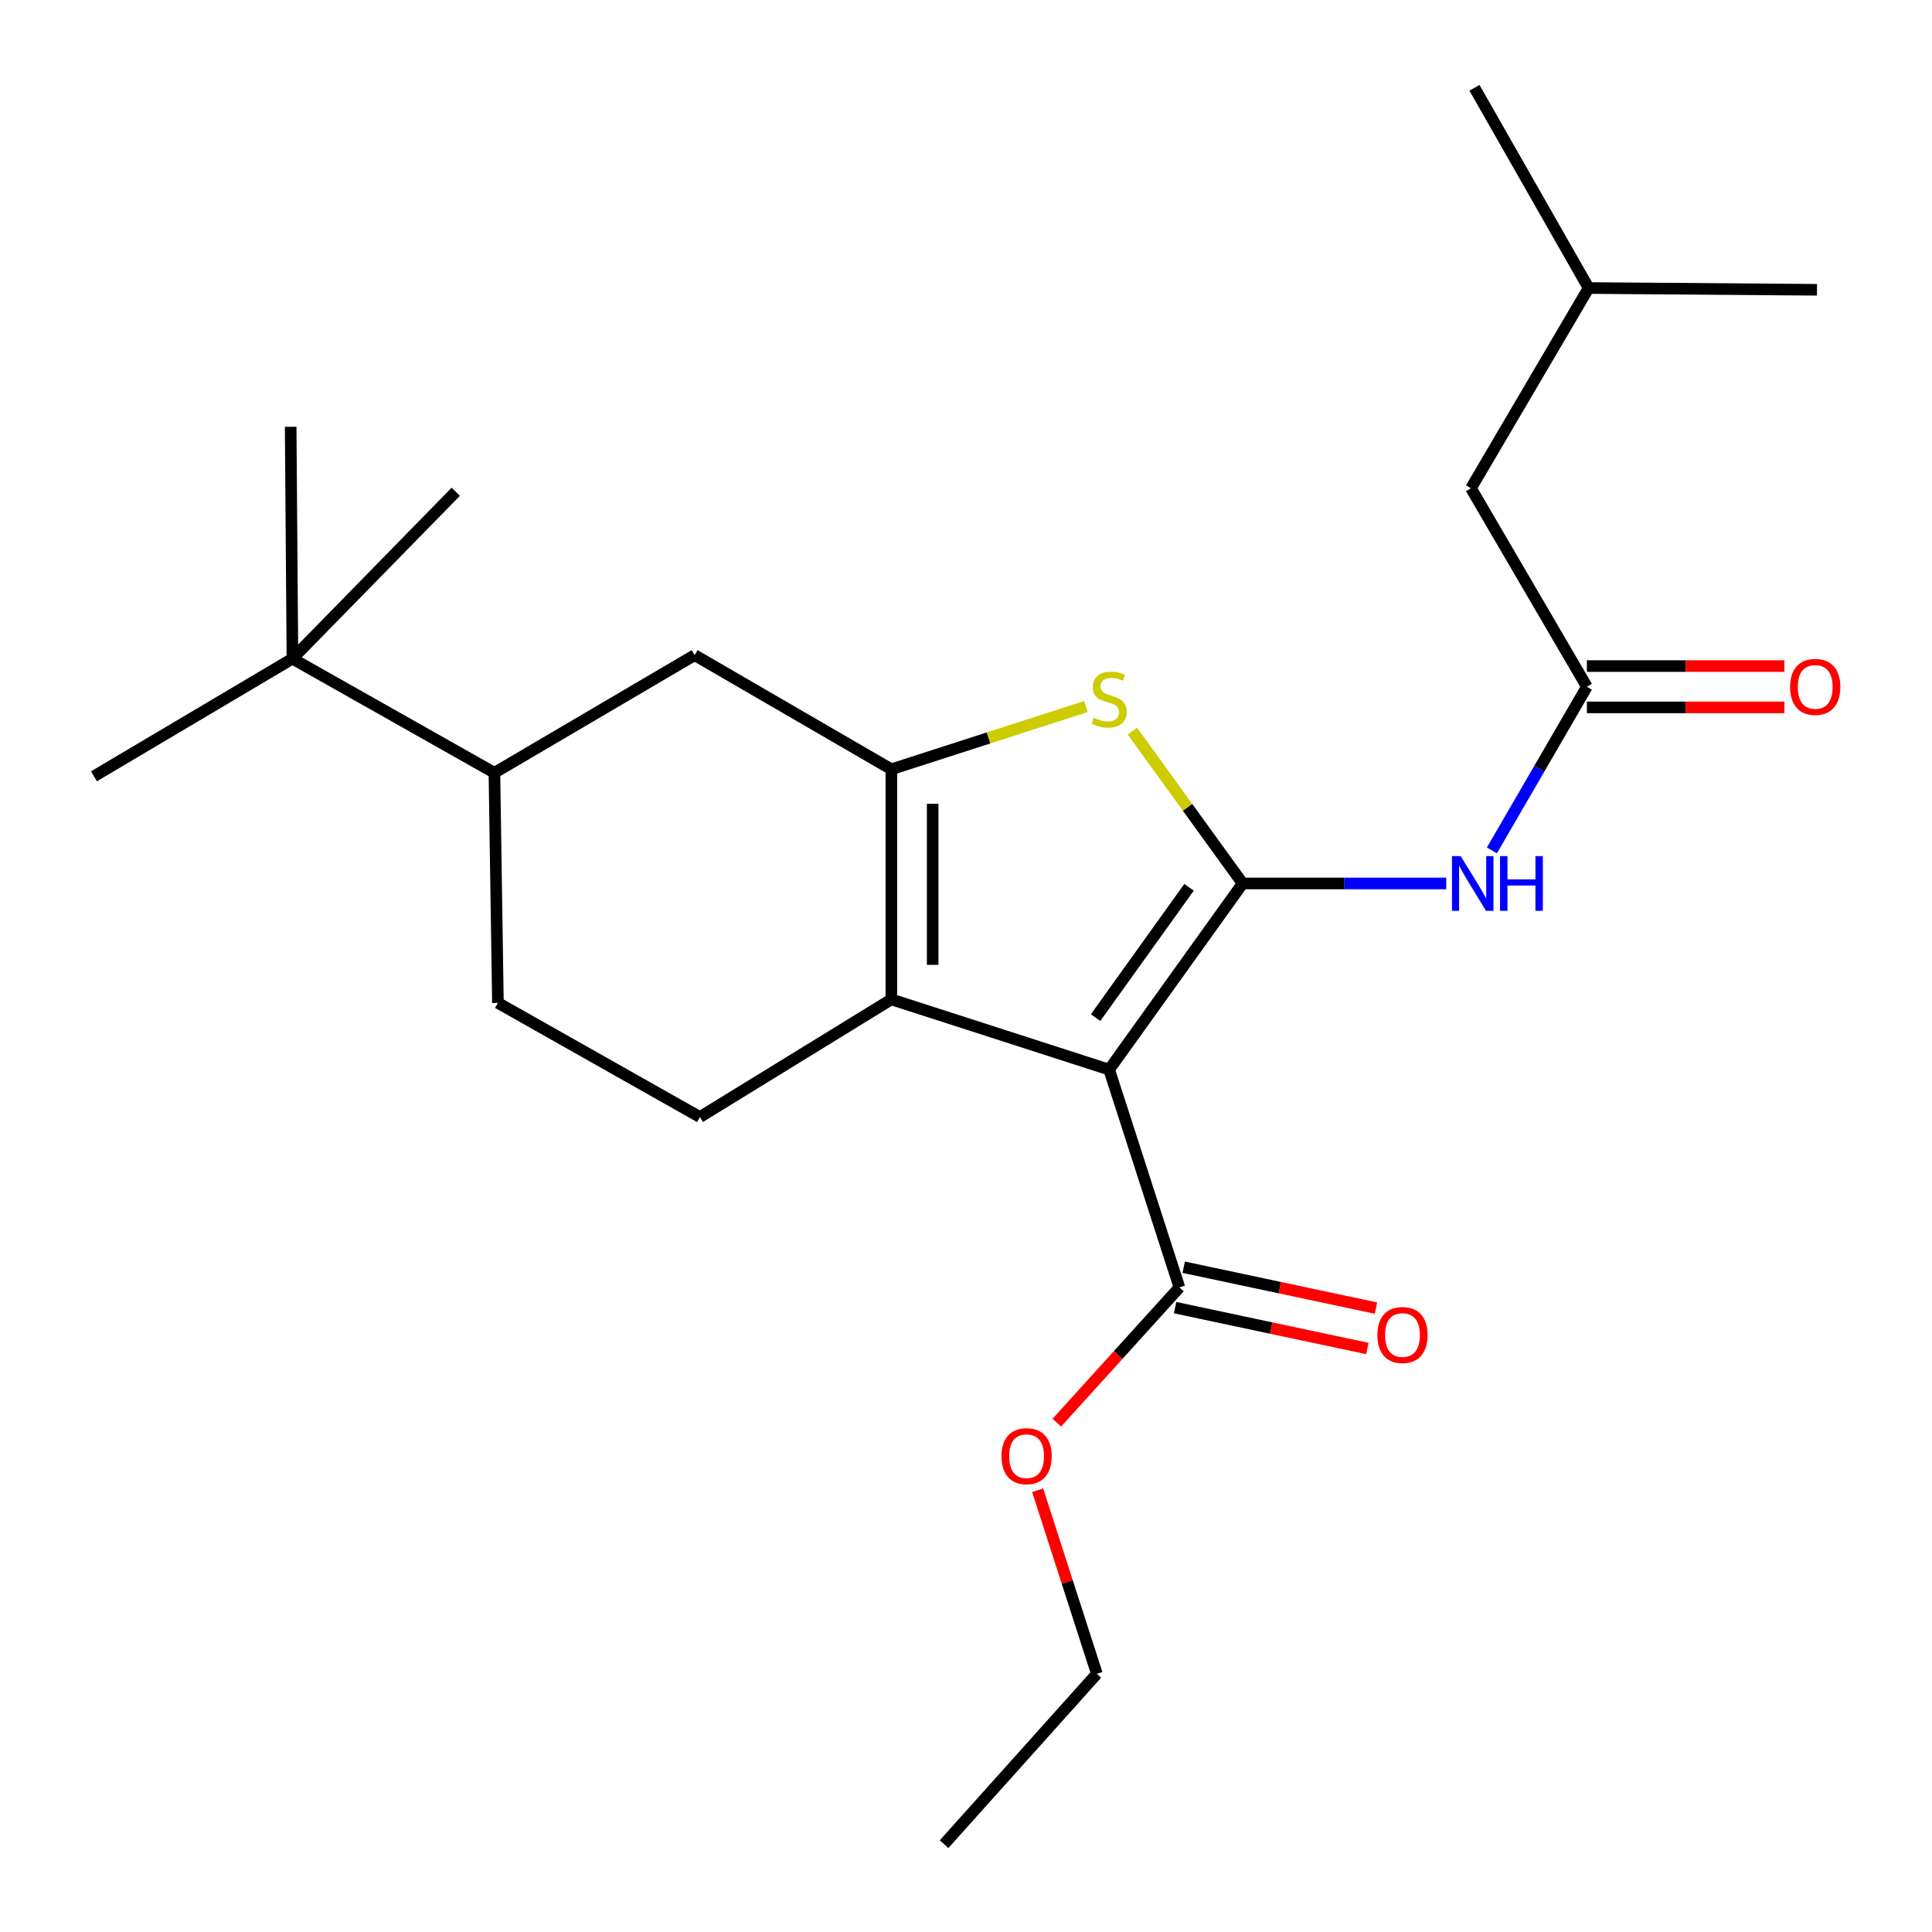 <?xml version='1.0' encoding='iso-8859-1'?>
<svg version='1.1' baseProfile='full'
              xmlns='http://www.w3.org/2000/svg'
                      xmlns:rdkit='http://www.rdkit.org/xml'
                      xmlns:xlink='http://www.w3.org/1999/xlink'
                  xml:space='preserve'
width='1000px' height='1000px' viewBox='0 0 1000 1000'>
<!-- END OF HEADER -->
<rect style='opacity:1.0;fill:#FFFFFF;stroke:none' width='1000' height='1000' x='0' y='0'> </rect>
<path class='bond-0' d='M 461.365,398.179 L 461.365,517.275' style='fill:none;fill-rule:evenodd;stroke:#000000;stroke-width:6px;stroke-linecap:butt;stroke-linejoin:miter;stroke-opacity:1' />
<path class='bond-0' d='M 482.75,416.044 L 482.75,499.411' style='fill:none;fill-rule:evenodd;stroke:#000000;stroke-width:6px;stroke-linecap:butt;stroke-linejoin:miter;stroke-opacity:1' />
<path class='bond-1' d='M 461.365,398.179 L 511.708,381.938' style='fill:none;fill-rule:evenodd;stroke:#000000;stroke-width:6px;stroke-linecap:butt;stroke-linejoin:miter;stroke-opacity:1' />
<path class='bond-1' d='M 511.708,381.938 L 562.051,365.696' style='fill:none;fill-rule:evenodd;stroke:#CCCC00;stroke-width:6px;stroke-linecap:butt;stroke-linejoin:miter;stroke-opacity:1' />
<path class='bond-2' d='M 461.365,398.179 L 359.544,339.095' style='fill:none;fill-rule:evenodd;stroke:#000000;stroke-width:6px;stroke-linecap:butt;stroke-linejoin:miter;stroke-opacity:1' />
<path class='bond-3' d='M 461.365,517.275 L 362.277,578.177' style='fill:none;fill-rule:evenodd;stroke:#000000;stroke-width:6px;stroke-linecap:butt;stroke-linejoin:miter;stroke-opacity:1' />
<path class='bond-4' d='M 461.365,517.275 L 574.092,553.631' style='fill:none;fill-rule:evenodd;stroke:#000000;stroke-width:6px;stroke-linecap:butt;stroke-linejoin:miter;stroke-opacity:1' />
<path class='bond-5' d='M 574.092,553.631 L 643.192,457.276' style='fill:none;fill-rule:evenodd;stroke:#000000;stroke-width:6px;stroke-linecap:butt;stroke-linejoin:miter;stroke-opacity:1' />
<path class='bond-5' d='M 567.078,526.715 L 615.448,459.266' style='fill:none;fill-rule:evenodd;stroke:#000000;stroke-width:6px;stroke-linecap:butt;stroke-linejoin:miter;stroke-opacity:1' />
<path class='bond-6' d='M 574.092,553.631 L 610.46,666.37' style='fill:none;fill-rule:evenodd;stroke:#000000;stroke-width:6px;stroke-linecap:butt;stroke-linejoin:miter;stroke-opacity:1' />
<path class='bond-7' d='M 643.192,457.276 L 614.655,417.851' style='fill:none;fill-rule:evenodd;stroke:#000000;stroke-width:6px;stroke-linecap:butt;stroke-linejoin:miter;stroke-opacity:1' />
<path class='bond-7' d='M 614.655,417.851 L 586.118,378.426' style='fill:none;fill-rule:evenodd;stroke:#CCCC00;stroke-width:6px;stroke-linecap:butt;stroke-linejoin:miter;stroke-opacity:1' />
<path class='bond-8' d='M 643.192,457.276 L 695.876,457.276' style='fill:none;fill-rule:evenodd;stroke:#000000;stroke-width:6px;stroke-linecap:butt;stroke-linejoin:miter;stroke-opacity:1' />
<path class='bond-8' d='M 695.876,457.276 L 748.559,457.276' style='fill:none;fill-rule:evenodd;stroke:#0000FF;stroke-width:6px;stroke-linecap:butt;stroke-linejoin:miter;stroke-opacity:1' />
<path class='bond-9' d='M 772.203,440.173 L 796.788,397.814' style='fill:none;fill-rule:evenodd;stroke:#0000FF;stroke-width:6px;stroke-linecap:butt;stroke-linejoin:miter;stroke-opacity:1' />
<path class='bond-9' d='M 796.788,397.814 L 821.372,355.455' style='fill:none;fill-rule:evenodd;stroke:#000000;stroke-width:6px;stroke-linecap:butt;stroke-linejoin:miter;stroke-opacity:1' />
<path class='bond-10' d='M 610.46,666.37 L 578.737,701.371' style='fill:none;fill-rule:evenodd;stroke:#000000;stroke-width:6px;stroke-linecap:butt;stroke-linejoin:miter;stroke-opacity:1' />
<path class='bond-10' d='M 578.737,701.371 L 547.015,736.372' style='fill:none;fill-rule:evenodd;stroke:#FF0000;stroke-width:6px;stroke-linecap:butt;stroke-linejoin:miter;stroke-opacity:1' />
<path class='bond-11' d='M 608.236,676.83 L 657.991,687.407' style='fill:none;fill-rule:evenodd;stroke:#000000;stroke-width:6px;stroke-linecap:butt;stroke-linejoin:miter;stroke-opacity:1' />
<path class='bond-11' d='M 657.991,687.407 L 707.745,697.985' style='fill:none;fill-rule:evenodd;stroke:#FF0000;stroke-width:6px;stroke-linecap:butt;stroke-linejoin:miter;stroke-opacity:1' />
<path class='bond-11' d='M 612.683,655.911 L 662.438,666.489' style='fill:none;fill-rule:evenodd;stroke:#000000;stroke-width:6px;stroke-linecap:butt;stroke-linejoin:miter;stroke-opacity:1' />
<path class='bond-11' d='M 662.438,666.489 L 712.193,677.066' style='fill:none;fill-rule:evenodd;stroke:#FF0000;stroke-width:6px;stroke-linecap:butt;stroke-linejoin:miter;stroke-opacity:1' />
<path class='bond-12' d='M 537.085,771.358 L 552.411,818.855' style='fill:none;fill-rule:evenodd;stroke:#FF0000;stroke-width:6px;stroke-linecap:butt;stroke-linejoin:miter;stroke-opacity:1' />
<path class='bond-12' d='M 552.411,818.855 L 567.736,866.352' style='fill:none;fill-rule:evenodd;stroke:#000000;stroke-width:6px;stroke-linecap:butt;stroke-linejoin:miter;stroke-opacity:1' />
<path class='bond-13' d='M 567.736,866.352 L 488.643,954.545' style='fill:none;fill-rule:evenodd;stroke:#000000;stroke-width:6px;stroke-linecap:butt;stroke-linejoin:miter;stroke-opacity:1' />
<path class='bond-14' d='M 821.372,366.148 L 872.486,366.148' style='fill:none;fill-rule:evenodd;stroke:#000000;stroke-width:6px;stroke-linecap:butt;stroke-linejoin:miter;stroke-opacity:1' />
<path class='bond-14' d='M 872.486,366.148 L 923.599,366.148' style='fill:none;fill-rule:evenodd;stroke:#FF0000;stroke-width:6px;stroke-linecap:butt;stroke-linejoin:miter;stroke-opacity:1' />
<path class='bond-14' d='M 821.372,344.762 L 872.486,344.762' style='fill:none;fill-rule:evenodd;stroke:#000000;stroke-width:6px;stroke-linecap:butt;stroke-linejoin:miter;stroke-opacity:1' />
<path class='bond-14' d='M 872.486,344.762 L 923.599,344.762' style='fill:none;fill-rule:evenodd;stroke:#FF0000;stroke-width:6px;stroke-linecap:butt;stroke-linejoin:miter;stroke-opacity:1' />
<path class='bond-15' d='M 821.372,355.455 L 761.373,252.72' style='fill:none;fill-rule:evenodd;stroke:#000000;stroke-width:6px;stroke-linecap:butt;stroke-linejoin:miter;stroke-opacity:1' />
<path class='bond-16' d='M 822.264,149.081 L 761.373,252.72' style='fill:none;fill-rule:evenodd;stroke:#000000;stroke-width:6px;stroke-linecap:butt;stroke-linejoin:miter;stroke-opacity:1' />
<path class='bond-17' d='M 822.264,149.081 L 940.468,149.996' style='fill:none;fill-rule:evenodd;stroke:#000000;stroke-width:6px;stroke-linecap:butt;stroke-linejoin:miter;stroke-opacity:1' />
<path class='bond-18' d='M 822.264,149.081 L 763.191,45.455' style='fill:none;fill-rule:evenodd;stroke:#000000;stroke-width:6px;stroke-linecap:butt;stroke-linejoin:miter;stroke-opacity:1' />
<path class='bond-19' d='M 359.544,339.095 L 255.905,399.997' style='fill:none;fill-rule:evenodd;stroke:#000000;stroke-width:6px;stroke-linecap:butt;stroke-linejoin:miter;stroke-opacity:1' />
<path class='bond-20' d='M 255.905,399.997 L 257.723,519.093' style='fill:none;fill-rule:evenodd;stroke:#000000;stroke-width:6px;stroke-linecap:butt;stroke-linejoin:miter;stroke-opacity:1' />
<path class='bond-21' d='M 255.905,399.997 L 151.364,340.925' style='fill:none;fill-rule:evenodd;stroke:#000000;stroke-width:6px;stroke-linecap:butt;stroke-linejoin:miter;stroke-opacity:1' />
<path class='bond-22' d='M 257.723,519.093 L 362.277,578.177' style='fill:none;fill-rule:evenodd;stroke:#000000;stroke-width:6px;stroke-linecap:butt;stroke-linejoin:miter;stroke-opacity:1' />
<path class='bond-23' d='M 151.364,340.925 L 150.449,220.902' style='fill:none;fill-rule:evenodd;stroke:#000000;stroke-width:6px;stroke-linecap:butt;stroke-linejoin:miter;stroke-opacity:1' />
<path class='bond-24' d='M 151.364,340.925 L 48.629,401.815' style='fill:none;fill-rule:evenodd;stroke:#000000;stroke-width:6px;stroke-linecap:butt;stroke-linejoin:miter;stroke-opacity:1' />
<path class='bond-25' d='M 151.364,340.925 L 235.91,254.537' style='fill:none;fill-rule:evenodd;stroke:#000000;stroke-width:6px;stroke-linecap:butt;stroke-linejoin:miter;stroke-opacity:1' />
<path  class='atom-4' d='M 566.092 371.531
Q 566.412 371.651, 567.732 372.211
Q 569.052 372.771, 570.492 373.131
Q 571.972 373.451, 573.412 373.451
Q 576.092 373.451, 577.652 372.171
Q 579.212 370.851, 579.212 368.571
Q 579.212 367.011, 578.412 366.051
Q 577.652 365.091, 576.452 364.571
Q 575.252 364.051, 573.252 363.451
Q 570.732 362.691, 569.212 361.971
Q 567.732 361.251, 566.652 359.731
Q 565.612 358.211, 565.612 355.651
Q 565.612 352.091, 568.012 349.891
Q 570.452 347.691, 575.252 347.691
Q 578.532 347.691, 582.252 349.251
L 581.332 352.331
Q 577.932 350.931, 575.372 350.931
Q 572.612 350.931, 571.092 352.091
Q 569.572 353.211, 569.612 355.171
Q 569.612 356.691, 570.372 357.611
Q 571.172 358.531, 572.292 359.051
Q 573.452 359.571, 575.372 360.171
Q 577.932 360.971, 579.452 361.771
Q 580.972 362.571, 582.052 364.211
Q 583.172 365.811, 583.172 368.571
Q 583.172 372.491, 580.532 374.611
Q 577.932 376.691, 573.572 376.691
Q 571.052 376.691, 569.132 376.131
Q 567.252 375.611, 565.012 374.691
L 566.092 371.531
' fill='#CCCC00'/>
<path  class='atom-5' d='M 756.016 443.116
L 765.296 458.116
Q 766.216 459.596, 767.696 462.276
Q 769.176 464.956, 769.256 465.116
L 769.256 443.116
L 773.016 443.116
L 773.016 471.436
L 769.136 471.436
L 759.176 455.036
Q 758.016 453.116, 756.776 450.916
Q 755.576 448.716, 755.216 448.036
L 755.216 471.436
L 751.536 471.436
L 751.536 443.116
L 756.016 443.116
' fill='#0000FF'/>
<path  class='atom-5' d='M 776.416 443.116
L 780.256 443.116
L 780.256 455.156
L 794.736 455.156
L 794.736 443.116
L 798.576 443.116
L 798.576 471.436
L 794.736 471.436
L 794.736 458.356
L 780.256 458.356
L 780.256 471.436
L 776.416 471.436
L 776.416 443.116
' fill='#0000FF'/>
<path  class='atom-7' d='M 518.368 753.717
Q 518.368 746.917, 521.728 743.117
Q 525.088 739.317, 531.368 739.317
Q 537.648 739.317, 541.008 743.117
Q 544.368 746.917, 544.368 753.717
Q 544.368 760.597, 540.968 764.517
Q 537.568 768.397, 531.368 768.397
Q 525.128 768.397, 521.728 764.517
Q 518.368 760.637, 518.368 753.717
M 531.368 765.197
Q 535.688 765.197, 538.008 762.317
Q 540.368 759.397, 540.368 753.717
Q 540.368 748.157, 538.008 745.357
Q 535.688 742.517, 531.368 742.517
Q 527.048 742.517, 524.688 745.317
Q 522.368 748.117, 522.368 753.717
Q 522.368 759.437, 524.688 762.317
Q 527.048 765.197, 531.368 765.197
' fill='#FF0000'/>
<path  class='atom-9' d='M 712.92 690.997
Q 712.92 684.197, 716.28 680.397
Q 719.64 676.597, 725.92 676.597
Q 732.2 676.597, 735.56 680.397
Q 738.92 684.197, 738.92 690.997
Q 738.92 697.877, 735.52 701.797
Q 732.12 705.677, 725.92 705.677
Q 719.68 705.677, 716.28 701.797
Q 712.92 697.917, 712.92 690.997
M 725.92 702.477
Q 730.24 702.477, 732.56 699.597
Q 734.92 696.677, 734.92 690.997
Q 734.92 685.437, 732.56 682.637
Q 730.24 679.797, 725.92 679.797
Q 721.6 679.797, 719.24 682.597
Q 716.92 685.397, 716.92 690.997
Q 716.92 696.717, 719.24 699.597
Q 721.6 702.477, 725.92 702.477
' fill='#FF0000'/>
<path  class='atom-12' d='M 926.553 355.535
Q 926.553 348.735, 929.913 344.935
Q 933.273 341.135, 939.553 341.135
Q 945.833 341.135, 949.193 344.935
Q 952.553 348.735, 952.553 355.535
Q 952.553 362.415, 949.153 366.335
Q 945.753 370.215, 939.553 370.215
Q 933.313 370.215, 929.913 366.335
Q 926.553 362.455, 926.553 355.535
M 939.553 367.015
Q 943.873 367.015, 946.193 364.135
Q 948.553 361.215, 948.553 355.535
Q 948.553 349.975, 946.193 347.175
Q 943.873 344.335, 939.553 344.335
Q 935.233 344.335, 932.873 347.135
Q 930.553 349.935, 930.553 355.535
Q 930.553 361.255, 932.873 364.135
Q 935.233 367.015, 939.553 367.015
' fill='#FF0000'/>
</svg>

